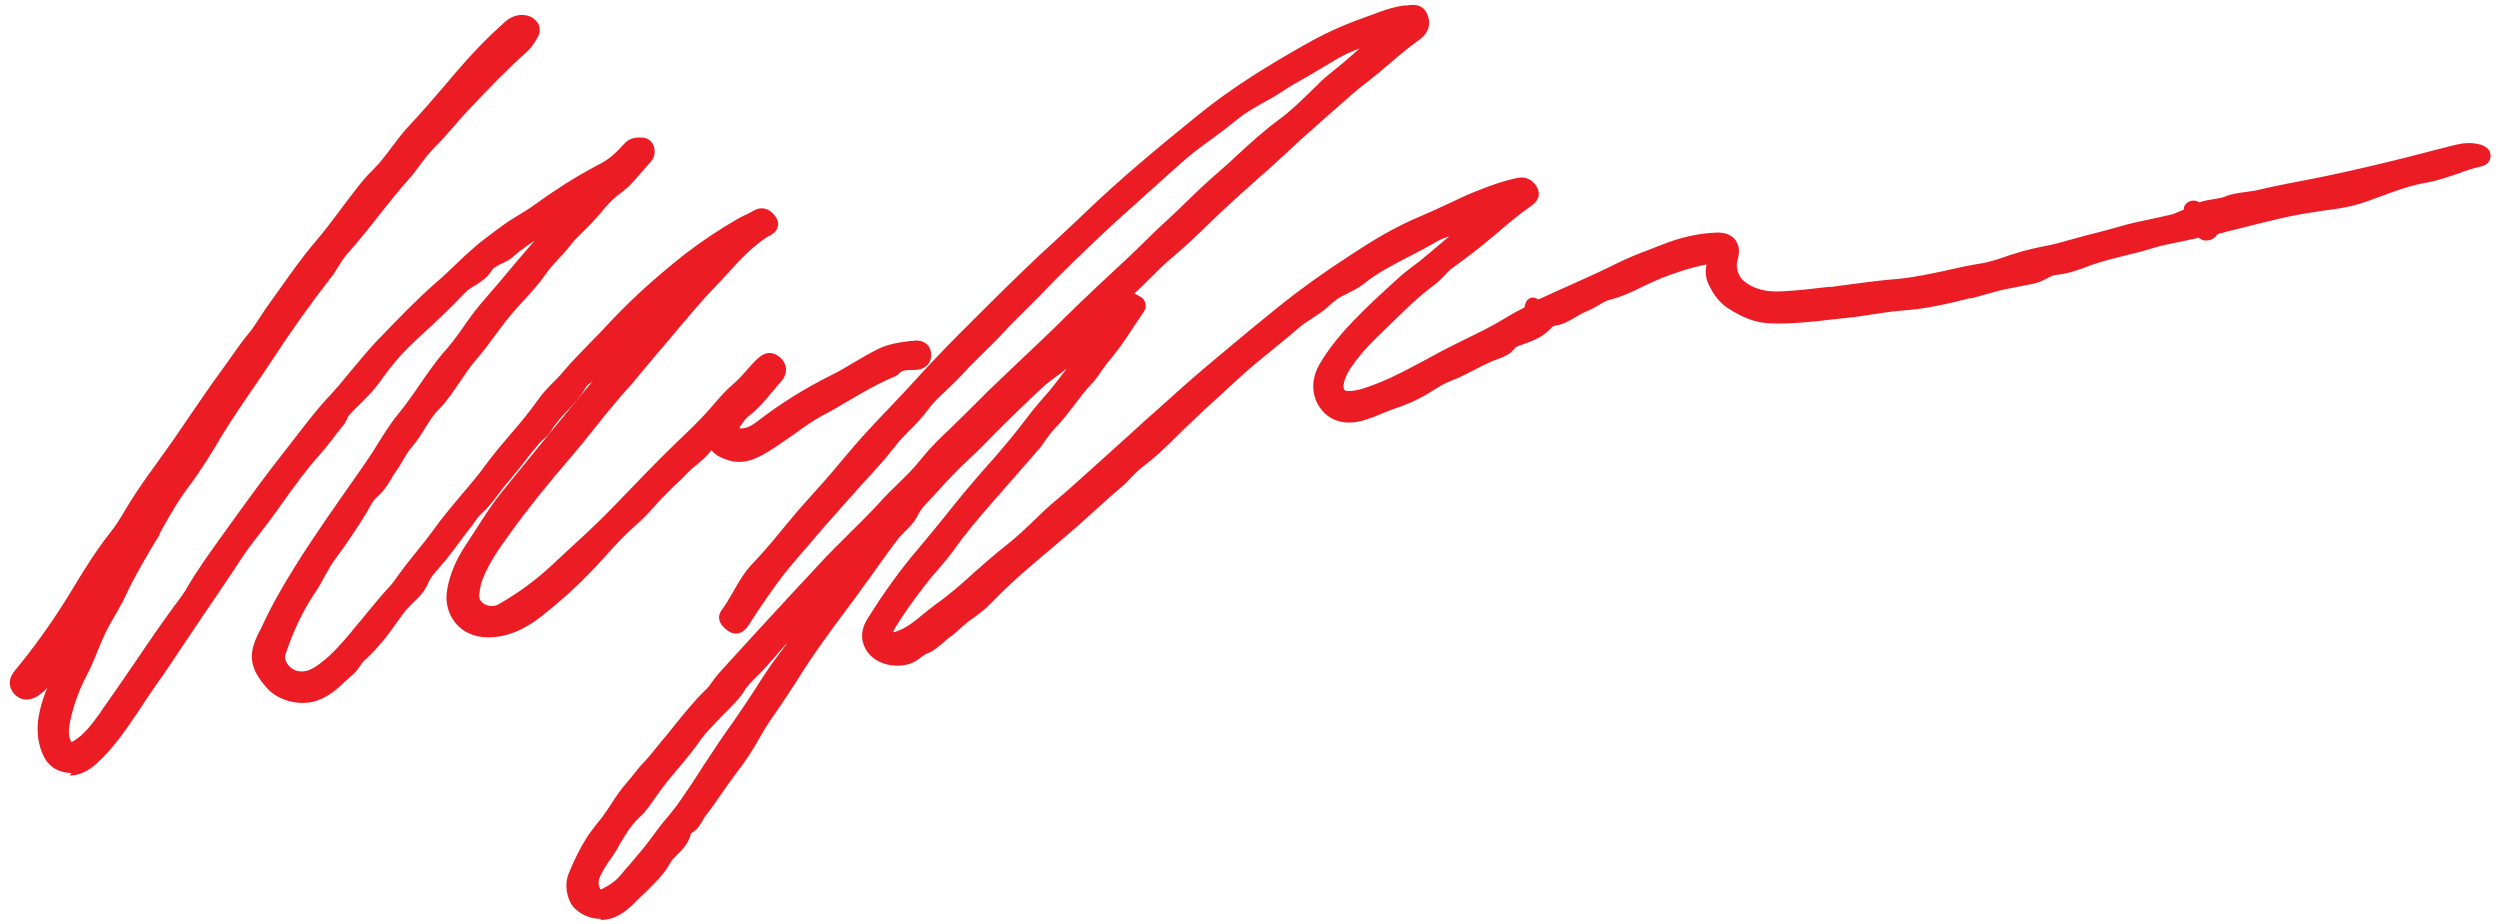 <?xml version="1.0" encoding="UTF-8"?>
<svg xmlns="http://www.w3.org/2000/svg" width="230" height="85" viewBox="0 0 230 85" fill="none">
  <path d="M101.08 29.069C101.781 28.802 102.448 28.401 102.982 27.901C103.516 27.367 104.016 27.667 104.517 27.967C104.784 28.134 104.584 28.334 104.517 28.468C103.549 29.903 102.648 31.405 101.547 32.739C100.913 33.474 100.48 34.341 99.812 35.042C98.645 36.277 97.777 37.779 96.576 39.013C95.942 39.647 95.508 40.482 94.908 41.182C93.607 42.684 92.272 44.186 90.971 45.688C89.636 47.223 88.302 48.758 87.1 50.426C86.333 51.461 85.399 52.395 84.632 53.43C83.63 54.764 82.596 56.133 81.729 57.568C81.495 57.935 81.362 58.402 81.662 58.769C81.996 59.169 82.43 59.003 82.897 58.836C84.264 58.269 85.299 57.201 86.467 56.366C88.769 54.731 90.771 52.662 93.006 50.927C94.107 50.093 95.108 49.091 96.076 48.124C97.076 47.123 98.211 46.221 99.279 45.254C101.18 43.552 103.049 41.816 104.951 40.114C107.219 38.079 109.488 36.01 111.824 34.041C113.926 32.272 115.994 30.537 118.13 28.802C120.198 27.133 122.334 25.631 124.536 24.196C126.571 22.862 128.673 21.56 130.975 20.626C132.61 19.958 134.178 19.091 135.813 18.39C137.081 17.856 138.348 17.389 139.716 17.122C140.184 17.022 140.517 17.322 140.684 17.656C140.851 17.989 140.617 18.256 140.317 18.457C138.849 19.491 137.514 20.659 136.146 21.827C135.145 22.661 134.044 23.429 132.977 24.23C132.41 24.664 131.942 25.298 131.342 25.732C129.373 27.2 127.705 28.968 125.97 30.637C125.003 31.572 124.102 32.606 123.368 33.741C123.034 34.241 122.801 34.809 122.7 35.409C122.567 36.177 123.068 36.811 123.868 36.811C124.903 36.811 125.87 36.41 126.804 36.043C128.94 35.176 130.942 34.008 132.977 32.94C134.945 31.905 136.981 31.071 138.882 29.87C139.249 29.636 139.65 29.436 140.05 29.235C140.717 28.902 140.717 28.902 140.918 28.201C141.218 28.468 141.485 28.435 141.852 28.268C144.287 27.133 146.756 26.065 149.159 24.897C150.427 24.263 151.728 23.829 152.996 23.295C154.564 22.661 156.199 22.261 157.9 22.227C158.968 22.194 159.402 22.862 159.035 23.863C158.768 24.63 159.068 25.798 159.735 26.366C160.936 27.433 162.404 27.667 163.906 27.567C165.407 27.467 166.875 27.3 168.377 27.133C170.412 26.899 172.414 26.566 174.449 26.399C177.051 26.199 179.52 25.364 182.056 24.997C183.157 24.831 184.258 24.43 185.326 24.063C186.36 23.696 187.428 23.462 188.495 23.262C189.296 23.095 190.064 22.862 190.831 22.628C192.199 22.227 193.567 21.961 194.935 21.56C196.47 21.093 198.071 20.826 199.639 20.459C200.206 20.325 200.74 19.992 201.341 19.892C201.508 19.892 201.574 19.725 201.574 19.558C201.574 19.458 201.307 19.291 201.574 19.224C201.775 19.157 201.808 19.358 201.841 19.491C201.841 19.558 201.908 19.658 201.975 19.591C202.775 18.991 203.81 19.191 204.677 18.824C205.678 18.39 206.779 18.457 207.814 18.19C208.814 17.923 209.849 17.722 210.883 17.522C215.721 16.621 220.492 15.453 225.23 14.185C226.097 13.951 226.931 13.751 227.799 14.018C227.999 14.085 228.199 14.118 228.233 14.385C228.233 14.619 227.999 14.619 227.832 14.652C226.164 15.019 224.629 15.82 222.961 16.087C220.759 16.454 218.724 17.422 216.622 18.056C215.354 18.423 214.053 18.59 212.718 18.757C210.449 19.057 208.214 19.625 206.012 20.225C205.311 20.425 204.61 20.559 203.91 20.793C203.643 20.859 203.309 20.926 203.143 21.193C203.009 21.427 202.609 21.46 202.542 21.326C202.308 20.759 201.941 21.16 201.674 21.193C200.273 21.493 198.838 21.694 197.47 22.127C195.736 22.695 193.901 22.962 192.199 23.562C191.098 23.93 190.03 24.397 188.829 24.53C188.095 24.597 187.495 25.198 186.76 25.331C185.86 25.498 184.925 25.698 184.025 25.865C183.024 26.065 182.023 26.432 181.022 26.666C178.953 27.133 176.851 27.634 174.716 27.8C173.048 27.934 171.379 28.268 169.711 28.468C167.309 28.735 164.94 29.102 162.504 28.968C161.337 28.902 160.302 28.435 159.301 27.834C158.434 27.3 157.933 26.633 157.533 25.765C157.3 25.264 157.333 24.831 157.433 24.33C157.6 23.596 157.433 23.462 156.732 23.596C155.198 23.863 153.763 24.363 152.295 24.931C150.727 25.531 149.325 26.466 147.657 26.866C146.957 27.033 146.223 27.634 145.455 27.934C144.488 28.301 143.72 29.102 142.653 29.235C142.252 29.302 141.985 29.603 141.718 29.836C140.884 30.604 139.883 30.837 138.882 31.204C138.582 31.338 138.482 31.638 138.248 31.805C137.748 32.206 137.114 32.306 136.547 32.573C135.346 33.107 134.245 33.841 132.977 34.275C132.243 34.541 131.475 35.042 130.741 35.509C129.707 36.143 128.606 36.577 127.472 36.944C126.604 37.245 125.77 37.678 124.836 37.945C123.568 38.279 122.434 38.012 121.766 37.044C121.066 36.077 121.099 34.842 121.766 33.774C122.567 32.406 123.568 31.171 124.669 30.036C126.037 28.601 127.472 27.3 128.94 25.998C129.674 25.331 130.508 24.797 131.275 24.163C132.643 23.028 133.978 21.894 135.312 20.759C135.913 20.259 136.48 19.691 136.981 19.057C136.18 19.758 135.112 19.992 134.178 20.492C133.344 20.959 132.343 21.126 131.475 21.66C129.24 22.962 126.771 23.93 124.769 25.598C124.235 26.032 123.535 26.265 122.901 26.599C122.4 26.866 121.933 27.233 121.533 27.634C120.765 28.368 119.764 28.802 118.964 29.503C117.095 31.104 115.093 32.573 113.292 34.241C111.79 35.609 110.289 36.978 108.788 38.379C107.386 39.681 106.118 41.116 104.517 42.25C103.749 42.784 103.149 43.652 102.448 44.219C101.08 45.354 99.812 46.589 98.445 47.757C95.842 50.026 93.106 52.128 90.671 54.598C90.103 55.198 89.436 55.766 88.735 56.233C88.068 56.7 87.501 57.367 86.834 57.835C86.166 58.302 85.666 59.003 84.832 59.303C84.265 59.537 83.864 60.071 83.23 60.237C82.096 60.538 80.795 60.271 80.161 59.336C79.627 58.535 79.827 57.734 80.261 57.1C81.662 54.865 83.163 52.762 84.865 50.76C86.333 49.025 87.734 47.223 89.203 45.454C90.57 43.852 92.005 42.284 93.373 40.682C94.407 39.447 95.308 38.146 96.376 36.944C97.877 35.242 99.078 33.34 100.613 31.638C100.713 31.505 100.78 31.338 100.88 31.171C99.178 31.872 97.744 33.073 96.309 34.141C95.208 34.942 94.24 36.01 93.24 36.944C91.638 38.446 90.17 40.081 88.569 41.583C87.501 42.584 86.5 43.652 85.532 44.753C84.898 45.454 84.164 46.088 83.731 46.989C83.33 47.79 82.53 48.324 81.962 49.058C80.361 51.227 78.826 53.463 77.191 55.599C75.59 57.735 74.022 59.87 72.654 62.14C71.553 63.908 70.218 65.543 69.217 67.379C68.583 68.547 67.782 69.715 66.948 70.816C66.047 71.984 65.28 73.319 64.312 74.487C63.912 74.987 63.745 75.688 63.078 75.955C62.978 75.989 62.844 76.122 62.844 76.222C62.644 77.49 61.443 78.024 60.876 79.059C60.175 80.327 58.974 81.195 57.973 82.262C57.473 82.796 56.972 83.264 56.305 83.564C55.371 83.998 54.236 83.864 53.402 83.097C52.835 82.596 52.635 81.361 52.968 80.594C53.436 79.493 53.969 78.391 54.603 77.39C55.037 76.689 55.638 76.089 56.138 75.388C56.839 74.42 57.439 73.319 58.273 72.451C58.841 71.851 59.308 71.15 59.875 70.549C60.542 69.815 61.176 68.981 61.81 68.213C63.011 66.745 64.179 65.21 65.547 63.875C65.947 63.474 66.214 62.941 66.615 62.54C68.883 60.004 71.186 57.501 73.521 55.032C74.756 53.73 75.923 52.395 77.191 51.094C78.659 49.625 80.161 48.19 81.562 46.622C82.763 45.32 84.164 44.186 85.265 42.784C86.033 41.85 86.934 40.949 87.835 40.114C89.036 38.947 90.203 37.745 91.404 36.577C93.74 34.341 96.109 32.139 98.411 29.87C100.313 28.001 102.248 26.199 104.217 24.363C105.518 23.162 106.752 21.894 108.053 20.692C109.522 19.324 110.923 17.889 112.424 16.588C114.359 14.953 116.094 13.117 118.163 11.616C119.531 10.614 120.699 9.38 121.9 8.212C122.4 7.711 122.934 7.277 123.501 6.877C124.702 5.942 125.77 4.874 126.904 3.873C127.338 3.473 128.039 3.373 128.306 2.772C127.705 2.939 127.138 3.072 126.571 3.239C124.903 3.673 123.401 4.407 121.933 5.308C120.532 6.176 119.03 6.944 117.629 7.811C116.561 8.479 115.46 9.079 114.393 9.747C113.692 10.181 113.058 10.748 112.391 11.248C111.023 12.283 109.555 13.251 108.254 14.385C106.185 16.254 104.083 18.09 102.048 19.992C99.679 22.194 97.343 24.43 95.075 26.799C94.007 27.901 92.906 28.935 91.838 30.07C90.604 31.405 89.236 32.606 88.035 33.941C87 35.109 85.699 36.077 84.798 37.311C83.897 38.546 82.73 39.48 81.829 40.648C80.861 41.917 79.76 43.051 78.693 44.253C77.458 45.654 76.19 47.022 74.989 48.457C73.855 49.759 72.687 51.06 71.619 52.428C70.418 53.964 69.317 55.632 68.25 57.267C68.016 57.634 67.782 57.768 67.315 57.434C66.948 57.167 66.715 56.934 66.982 56.533C67.983 55.165 68.617 53.53 69.784 52.295C71.686 50.326 73.287 48.124 75.156 46.088C76.924 44.186 78.526 42.15 80.261 40.248C81.595 38.746 83.063 37.311 84.431 35.81C85.866 34.208 87.367 32.639 88.902 31.104C90.771 29.235 92.639 27.367 94.541 25.531C96.476 23.629 98.511 21.827 100.446 19.958C103.683 16.855 107.153 14.018 110.623 11.182C113.659 8.712 116.962 6.677 120.332 4.774C122 3.84 123.768 3.006 125.603 2.338C126.804 1.904 127.972 1.371 129.273 1.204C129.774 1.137 130.341 0.937 130.608 1.504C130.908 2.138 130.675 2.672 130.074 3.106C128.439 4.274 127.004 5.675 125.403 6.877C124.269 7.744 123.201 8.712 122.133 9.647C120.799 10.848 119.431 12.016 118.13 13.251C116.061 15.253 113.792 17.055 111.724 19.057C110.322 20.425 108.921 21.827 107.42 23.062C106.085 24.163 104.951 25.498 103.649 26.633C102.782 27.4 101.981 28.301 101.047 29.035L101.08 29.069ZM78.593 51.361C78.326 51.728 78.092 52.228 77.725 52.462C76.391 53.363 75.656 54.764 74.522 55.866C72.887 57.434 71.453 59.236 69.951 60.905C69.25 61.706 68.383 62.373 67.816 63.274C67.315 64.075 66.581 64.642 65.981 65.31C65.313 66.077 64.513 66.778 63.946 67.579C62.644 69.448 61.043 71.083 59.708 72.952C59.274 73.552 58.841 74.22 58.273 74.754C57.339 75.621 56.739 76.723 56.138 77.757C55.571 78.725 54.837 79.593 54.437 80.661C54.203 81.261 54.37 81.795 54.57 82.229C54.703 82.496 55.304 82.73 55.705 82.496C56.438 82.129 57.106 81.662 57.64 81.028C58.641 79.826 59.708 78.658 60.609 77.39C61.443 76.222 62.444 75.154 63.245 73.986C64.913 71.584 66.415 69.114 68.116 66.745C69.551 64.776 70.719 62.64 72.187 60.671C72.787 59.904 73.388 59.069 73.855 58.235C74.422 57.201 75.223 56.366 75.857 55.365C76.724 54.03 77.825 52.829 78.593 51.394V51.361Z" fill="#EC1C24"></path>
  <path d="M55.237 84.532C54.403 84.532 53.602 84.231 52.935 83.631C52.167 82.93 51.867 81.395 52.334 80.327C52.868 79.025 53.402 77.957 54.003 77.023C54.303 76.556 54.636 76.156 54.937 75.755C55.137 75.488 55.37 75.254 55.537 74.987C55.771 74.654 56.005 74.32 56.238 73.953C56.672 73.285 57.139 72.585 57.706 71.951C57.973 71.65 58.206 71.35 58.474 71.016C58.74 70.683 59.007 70.349 59.308 70.049C59.741 69.581 60.142 69.081 60.575 68.547C60.776 68.28 61.009 68.013 61.243 67.746C61.51 67.412 61.777 67.079 62.044 66.745C62.978 65.61 63.912 64.409 65.013 63.374C65.18 63.207 65.347 62.974 65.513 62.74C65.68 62.507 65.847 62.273 66.047 62.039L66.314 61.739C68.483 59.37 70.718 56.9 72.954 54.498C73.421 53.997 73.888 53.496 74.355 52.996C75.089 52.195 75.856 51.361 76.657 50.56C77.058 50.159 77.491 49.725 77.892 49.325C78.926 48.291 80.027 47.223 81.028 46.121C81.528 45.554 82.062 45.053 82.596 44.52C83.364 43.785 84.064 43.085 84.698 42.284C85.466 41.316 86.366 40.415 87.334 39.514C87.968 38.913 88.568 38.279 89.202 37.678C89.769 37.111 90.337 36.544 90.904 35.977C91.838 35.075 92.806 34.174 93.74 33.273C95.108 31.972 96.543 30.637 97.91 29.269C99.879 27.333 101.914 25.431 103.716 23.763C104.35 23.162 104.984 22.561 105.584 21.961C106.218 21.326 106.886 20.692 107.553 20.092C108.087 19.591 108.62 19.091 109.121 18.59C110.022 17.722 110.956 16.821 111.924 15.987C112.624 15.386 113.291 14.786 113.959 14.152C115.127 13.084 116.361 11.949 117.696 10.981C118.83 10.147 119.898 9.079 120.932 8.078L121.366 7.644C121.9 7.11 122.533 6.643 123.001 6.243C123.735 5.675 124.435 5.008 125.136 4.407H125.203C124.268 4.741 123.301 5.208 122.3 5.842C121.633 6.243 120.965 6.643 120.331 7.01C119.564 7.444 118.763 7.878 118.029 8.378C117.429 8.779 116.795 9.146 116.161 9.48C115.694 9.747 115.227 10.014 114.759 10.314C114.326 10.581 113.925 10.915 113.492 11.248C113.258 11.415 113.058 11.616 112.824 11.782C112.391 12.116 111.924 12.45 111.49 12.784C110.556 13.451 109.621 14.152 108.754 14.919L107.853 15.72C106.118 17.289 104.316 18.89 102.548 20.492C99.779 23.062 97.577 25.198 95.608 27.267C95.141 27.734 94.674 28.201 94.207 28.668C93.606 29.269 92.972 29.869 92.405 30.504C91.838 31.138 91.204 31.738 90.604 32.339C89.936 33.006 89.236 33.674 88.602 34.375C88.135 34.875 87.668 35.342 87.167 35.81C86.5 36.444 85.866 37.011 85.365 37.712C84.865 38.379 84.298 38.98 83.731 39.547C83.23 40.048 82.763 40.515 82.362 41.049C81.562 42.083 80.694 43.051 79.86 43.952L79.193 44.686C77.958 46.055 76.724 47.456 75.489 48.858C75.189 49.225 74.856 49.592 74.555 49.959C73.754 50.893 72.92 51.828 72.153 52.796C71.019 54.264 69.951 55.832 68.95 57.401L68.817 57.601C68.817 57.601 68.45 58.168 67.916 58.269C67.582 58.335 67.215 58.235 66.881 57.968C65.914 57.234 66.081 56.533 66.414 56.099C66.815 55.565 67.115 54.998 67.482 54.397C67.982 53.496 68.516 52.595 69.284 51.794C70.285 50.76 71.219 49.625 72.12 48.524C72.92 47.556 73.754 46.555 74.655 45.587C75.623 44.52 76.591 43.418 77.491 42.317C78.225 41.449 78.959 40.582 79.727 39.747C80.427 38.98 81.161 38.212 81.862 37.478C82.529 36.777 83.23 36.043 83.897 35.309C85.198 33.874 86.666 32.306 88.401 30.57C90.203 28.768 92.072 26.899 94.04 24.997C95.074 23.996 96.142 22.995 97.21 22.027C98.144 21.16 99.078 20.292 99.979 19.424C103.182 16.354 106.485 13.618 110.189 10.614C113.458 7.945 116.995 5.842 119.998 4.14C121.733 3.139 123.568 2.305 125.369 1.671C125.603 1.571 125.837 1.504 126.104 1.404C127.071 1.037 128.105 0.636 129.206 0.503C129.273 0.503 129.34 0.503 129.407 0.503C129.874 0.436 130.808 0.269 131.275 1.237C131.709 2.171 131.442 3.072 130.508 3.706C129.64 4.341 128.773 5.041 127.972 5.742C127.305 6.309 126.604 6.91 125.87 7.477C124.802 8.278 123.768 9.213 122.8 10.08L122.667 10.181C122.233 10.548 121.833 10.948 121.399 11.315C120.498 12.116 119.564 12.917 118.697 13.751C117.662 14.719 116.595 15.687 115.56 16.588C114.459 17.556 113.358 18.557 112.291 19.558L111.557 20.259C110.389 21.393 109.221 22.528 107.953 23.596C107.219 24.196 106.552 24.864 105.885 25.531C105.384 26.032 104.884 26.532 104.35 27C104.583 27.1 104.784 27.2 104.917 27.3C105.184 27.433 105.317 27.667 105.384 27.934C105.484 28.334 105.251 28.668 105.151 28.802C104.85 29.235 104.583 29.636 104.316 30.036C103.649 31.071 102.915 32.172 102.081 33.14C101.814 33.44 101.614 33.774 101.347 34.108C101.047 34.575 100.713 35.042 100.313 35.443C99.812 35.977 99.345 36.577 98.878 37.211C98.311 37.945 97.744 38.713 97.043 39.414C96.743 39.714 96.476 40.114 96.175 40.515C95.942 40.849 95.708 41.216 95.408 41.516C94.641 42.384 93.873 43.285 93.106 44.152L91.471 46.021C90.103 47.59 88.802 49.091 87.668 50.727C87.234 51.294 86.767 51.861 86.333 52.362C85.933 52.829 85.532 53.263 85.198 53.73L85.032 53.93C84.097 55.165 83.13 56.466 82.329 57.801C82.196 58.035 82.196 58.135 82.196 58.168C82.196 58.168 82.329 58.168 82.629 58.035C83.464 57.701 84.198 57.134 84.932 56.5C85.299 56.2 85.666 55.932 86.033 55.632C87.334 54.731 88.535 53.663 89.703 52.595C90.604 51.794 91.571 50.96 92.539 50.193C93.606 49.358 94.607 48.391 95.575 47.456C96.242 46.789 96.976 46.155 97.677 45.587C98.077 45.254 98.444 44.92 98.811 44.586C99.679 43.819 100.546 43.018 101.414 42.25C102.448 41.316 103.482 40.382 104.517 39.447C105.05 38.947 105.618 38.446 106.151 37.979C107.853 36.444 109.588 34.875 111.39 33.373C113.925 31.238 115.861 29.636 117.729 28.134C119.597 26.633 121.733 25.098 124.202 23.496C126.17 22.194 128.339 20.859 130.775 19.858C131.575 19.524 132.409 19.124 133.21 18.757C134.011 18.39 134.812 17.989 135.646 17.656C136.813 17.189 138.181 16.654 139.683 16.354C140.383 16.221 141.051 16.554 141.418 17.255C141.585 17.556 141.818 18.29 140.851 18.957C139.75 19.725 138.715 20.592 137.714 21.46C137.381 21.727 137.08 21.994 136.747 22.261C135.813 23.062 134.812 23.763 133.844 24.497L133.577 24.697C133.344 24.864 133.11 25.098 132.877 25.364C132.61 25.665 132.309 25.932 131.976 26.199C130.474 27.3 129.14 28.635 127.805 29.936C127.438 30.303 127.038 30.671 126.671 31.038C125.67 32.005 124.836 32.973 124.168 34.008C123.901 34.408 123.701 34.875 123.601 35.409C123.601 35.576 123.601 35.743 123.668 35.843C123.768 35.977 123.935 35.977 124.035 35.977C124.936 35.977 125.837 35.609 126.704 35.276C128.239 34.675 129.707 33.874 131.141 33.107C131.709 32.806 132.243 32.506 132.81 32.206C133.444 31.872 134.111 31.572 134.745 31.238C136.046 30.604 137.414 29.936 138.649 29.169C138.949 28.968 139.282 28.802 139.583 28.635L139.85 28.501C140.05 28.401 140.217 28.301 140.25 28.268C140.25 28.268 140.317 28.034 140.35 27.901C140.417 27.667 140.584 27.5 140.817 27.4C141.051 27.333 141.284 27.4 141.485 27.534C141.485 27.534 141.518 27.534 141.651 27.5C142.586 27.066 143.52 26.633 144.454 26.232C145.955 25.565 147.49 24.864 148.958 24.13C149.859 23.696 150.76 23.329 151.661 22.995C152.061 22.828 152.461 22.695 152.862 22.528C154.597 21.827 156.265 21.46 158 21.393C158.734 21.393 159.335 21.627 159.668 22.094C160.035 22.595 160.069 23.262 159.835 23.996C159.668 24.497 159.902 25.364 160.336 25.765C161.236 26.566 162.404 26.899 164.006 26.799C165.374 26.733 166.808 26.566 168.176 26.399H168.443C169.177 26.299 169.945 26.199 170.679 26.099C171.946 25.932 173.248 25.765 174.549 25.665C176.05 25.531 177.552 25.198 178.986 24.897C179.987 24.664 181.055 24.43 182.089 24.263C183.023 24.13 183.991 23.796 184.925 23.462L185.259 23.362C186.36 22.995 187.494 22.762 188.529 22.561C189.163 22.428 189.763 22.261 190.43 22.061L190.831 21.961C191.498 21.76 192.165 21.593 192.833 21.427C193.533 21.26 194.234 21.059 194.935 20.859C196.069 20.526 197.203 20.292 198.338 20.058C198.805 19.958 199.239 19.858 199.672 19.758C199.873 19.725 200.106 19.625 200.34 19.524C200.507 19.458 200.707 19.358 200.907 19.291C200.907 19.191 200.907 19.124 200.94 19.024C200.974 18.89 201.14 18.623 201.541 18.49C201.774 18.423 202.041 18.457 202.241 18.557C202.275 18.557 202.308 18.59 202.341 18.623C202.775 18.457 203.242 18.39 203.643 18.323C204.01 18.256 204.343 18.223 204.61 18.123C205.278 17.823 205.978 17.756 206.646 17.656C207.079 17.589 207.48 17.556 207.847 17.455C208.914 17.189 209.982 16.988 210.983 16.788C215.154 16.02 219.558 14.986 225.263 13.484C226.164 13.251 227.165 12.984 228.232 13.317C228.833 13.518 229.133 13.851 229.133 14.319C229.133 14.552 229.067 15.153 228.232 15.32C227.498 15.486 226.798 15.72 226.097 15.987C225.196 16.287 224.262 16.621 223.295 16.788C221.927 17.022 220.659 17.455 219.324 17.956C218.59 18.223 217.823 18.523 217.055 18.757C215.854 19.124 214.653 19.258 213.452 19.424L213.052 19.491C210.816 19.791 208.647 20.359 206.412 20.926C206.145 20.993 205.878 21.059 205.611 21.126C205.178 21.226 204.744 21.326 204.343 21.46H204.21C204.21 21.46 204.01 21.56 203.976 21.593C203.71 21.994 203.242 22.161 202.875 22.127C202.642 22.127 202.442 21.994 202.275 21.86C202.208 21.86 202.141 21.894 202.075 21.927C201.708 21.994 201.341 22.061 200.974 22.161C199.973 22.361 198.905 22.561 197.937 22.862C197.103 23.129 196.269 23.329 195.435 23.529C194.468 23.763 193.567 23.996 192.666 24.297C192.466 24.363 192.232 24.43 192.032 24.53C191.131 24.864 190.163 25.198 189.129 25.298C188.896 25.298 188.595 25.465 188.295 25.631C187.961 25.798 187.561 25.998 187.094 26.099C186.193 26.265 185.259 26.466 184.391 26.633C183.891 26.733 183.39 26.899 182.857 27.033C182.389 27.166 181.922 27.3 181.422 27.433H181.255C179.253 27.934 177.151 28.435 175.016 28.568C174.082 28.635 173.114 28.802 172.18 28.935C171.479 29.035 170.745 29.169 170.011 29.235C169.578 29.269 169.177 29.336 168.743 29.369C166.775 29.603 164.74 29.836 162.704 29.736C161.27 29.669 160.069 29.035 159.201 28.501C158.3 27.967 157.666 27.2 157.166 26.099C156.866 25.431 156.899 24.864 156.999 24.33C155.464 24.63 154.03 25.131 152.828 25.598C152.261 25.832 151.694 26.099 151.127 26.366C150.193 26.833 149.225 27.3 148.124 27.567C147.824 27.634 147.457 27.834 147.09 28.067C146.756 28.268 146.389 28.468 145.989 28.635C145.655 28.768 145.355 28.935 145.021 29.135C144.454 29.469 143.82 29.869 143.019 29.97C142.886 29.97 142.719 30.17 142.586 30.303L142.486 30.404C141.752 31.104 140.884 31.405 140.05 31.705C139.85 31.772 139.65 31.838 139.449 31.939C139.449 31.939 139.383 32.005 139.349 32.072C139.249 32.172 139.149 32.306 138.982 32.439C138.548 32.773 138.048 32.94 137.614 33.107C137.447 33.173 137.281 33.207 137.114 33.307C136.647 33.507 136.18 33.741 135.679 34.008C134.978 34.375 134.278 34.742 133.477 35.042C132.943 35.242 132.309 35.609 131.709 36.01L131.375 36.21C130.274 36.877 129.106 37.345 127.972 37.712C127.638 37.845 127.305 37.979 126.971 38.112C126.437 38.346 125.903 38.546 125.303 38.713C123.701 39.147 122.3 38.713 121.466 37.545C120.632 36.377 120.598 34.875 121.399 33.507C122.133 32.239 123.101 31.004 124.402 29.636C125.803 28.168 127.305 26.799 128.706 25.531C129.14 25.131 129.607 24.797 130.074 24.43C130.408 24.196 130.741 23.93 131.041 23.663C131.809 23.028 132.576 22.394 133.344 21.727C132.876 21.894 132.443 22.061 132.042 22.294C131.275 22.762 130.474 23.162 129.707 23.562C128.172 24.363 126.704 25.098 125.403 26.165C124.969 26.499 124.502 26.733 124.035 26.966C123.835 27.066 123.634 27.166 123.434 27.267C123.034 27.467 122.667 27.767 122.2 28.201C121.733 28.635 121.199 28.968 120.698 29.302C120.298 29.569 119.898 29.803 119.564 30.103C118.797 30.771 117.963 31.438 117.195 32.072C116.094 32.973 114.96 33.874 113.925 34.842C113.358 35.376 112.791 35.876 112.224 36.41C111.29 37.245 110.355 38.112 109.455 38.98C109.054 39.347 108.687 39.714 108.287 40.114C107.319 41.082 106.285 42.083 105.117 42.951C104.75 43.218 104.416 43.585 104.049 43.952C103.749 44.286 103.416 44.62 103.082 44.887C102.281 45.554 101.514 46.255 100.78 46.922C100.213 47.423 99.679 47.923 99.112 48.424C98.344 49.091 97.543 49.759 96.776 50.426C94.941 51.961 93.073 53.53 91.404 55.265C90.77 55.932 90.07 56.5 89.336 57C89.035 57.201 88.769 57.468 88.435 57.734C88.101 58.035 87.801 58.335 87.401 58.602C87.2 58.736 87 58.936 86.8 59.103C86.366 59.47 85.899 59.904 85.265 60.137C85.098 60.204 84.932 60.337 84.731 60.471C84.431 60.705 84.064 60.971 83.597 61.105C82.062 61.505 80.494 61.005 79.76 59.904C79.326 59.27 78.993 58.202 79.827 56.9C81.328 54.498 82.863 52.362 84.498 50.46C85.299 49.525 86.066 48.557 86.833 47.623C87.501 46.789 88.168 45.955 88.835 45.154C89.536 44.319 90.237 43.518 90.937 42.718C91.638 41.95 92.305 41.149 92.972 40.348C93.406 39.814 93.84 39.28 94.24 38.746C94.774 38.045 95.341 37.311 95.975 36.611C96.709 35.81 97.377 34.909 98.01 34.074C98.044 34.008 98.111 33.941 98.144 33.907C98.01 34.008 97.844 34.108 97.71 34.241C97.41 34.475 97.11 34.675 96.809 34.909C96.109 35.409 95.441 36.077 94.741 36.744C94.441 37.044 94.107 37.378 93.806 37.645C93.039 38.379 92.272 39.147 91.504 39.914C90.737 40.715 89.936 41.516 89.102 42.284C88.201 43.118 87.267 44.086 86.099 45.387C85.933 45.554 85.766 45.754 85.599 45.921C85.132 46.422 84.665 46.889 84.398 47.49C84.097 48.057 83.697 48.491 83.263 48.891C82.996 49.158 82.763 49.392 82.563 49.659C81.795 50.66 81.061 51.694 80.327 52.729C79.493 53.864 78.659 55.065 77.792 56.2C76.49 57.935 74.789 60.237 73.287 62.673C72.82 63.408 72.32 64.142 71.853 64.843C71.185 65.81 70.451 66.845 69.884 67.879C69.284 68.981 68.483 70.182 67.549 71.383C67.148 71.917 66.748 72.485 66.381 73.019C65.914 73.686 65.447 74.387 64.913 75.054C64.813 75.188 64.713 75.321 64.646 75.488C64.412 75.888 64.145 76.356 63.578 76.656C63.378 77.557 62.811 78.124 62.31 78.625C62.01 78.925 61.743 79.192 61.576 79.526C61.043 80.494 60.242 81.228 59.508 81.962C59.208 82.262 58.874 82.563 58.574 82.863C58.106 83.364 57.506 83.931 56.672 84.331C56.238 84.532 55.771 84.632 55.27 84.632L55.237 84.532ZM53.636 80.894C53.435 81.428 53.636 82.296 53.903 82.596C53.969 82.663 54.036 82.73 54.136 82.763C54.036 82.663 53.969 82.563 53.903 82.429C53.736 82.062 53.536 81.495 53.636 80.894ZM55.17 81.795C55.17 81.795 55.337 81.829 55.371 81.795C56.171 81.395 56.705 80.994 57.105 80.494C57.372 80.16 57.673 79.826 57.94 79.526C58.64 78.692 59.408 77.824 60.042 76.923C60.475 76.322 60.909 75.755 61.376 75.221C61.843 74.654 62.277 74.12 62.677 73.519C63.378 72.518 64.079 71.45 64.713 70.449C65.614 69.081 66.548 67.646 67.549 66.278C68.183 65.377 68.783 64.442 69.384 63.541C70.084 62.44 70.818 61.272 71.653 60.204C71.919 59.837 72.22 59.47 72.453 59.103C72.286 59.303 72.086 59.503 71.919 59.703C71.452 60.237 70.985 60.805 70.485 61.339C70.251 61.606 69.984 61.873 69.717 62.139C69.217 62.64 68.75 63.074 68.45 63.608C68.082 64.209 67.582 64.676 67.148 65.143C66.948 65.343 66.748 65.543 66.548 65.744C66.314 65.977 66.081 66.244 65.847 66.478C65.38 66.978 64.913 67.446 64.546 67.946C63.879 68.914 63.111 69.848 62.377 70.716C61.676 71.55 60.942 72.418 60.342 73.319L60.209 73.486C59.808 74.087 59.374 74.721 58.807 75.221C58.04 75.922 57.539 76.79 57.005 77.691L56.805 78.058C56.605 78.391 56.405 78.725 56.171 79.025C55.771 79.626 55.371 80.193 55.137 80.827C55.037 81.128 55.037 81.361 55.204 81.762L55.17 81.795ZM55.638 77.157C55.471 77.357 55.337 77.557 55.204 77.791C55.037 78.058 54.87 78.325 54.737 78.592C54.803 78.492 54.87 78.358 54.97 78.258C55.17 77.957 55.371 77.657 55.571 77.357L55.671 77.157H55.638ZM62.01 76.623C61.81 76.856 61.643 77.09 61.476 77.323C61.71 77.09 61.877 76.856 62.01 76.623ZM59.074 72.618C59.074 72.618 58.874 72.818 58.774 72.952C58.44 73.319 58.14 73.753 57.84 74.187C58.273 73.786 58.674 73.252 59.041 72.718V72.651L59.074 72.618ZM68.316 67.579C67.682 68.48 67.048 69.415 66.448 70.316C67.182 69.348 67.816 68.447 68.316 67.579ZM67.115 63.007C67.115 63.007 66.915 63.274 66.815 63.408C66.915 63.274 67.048 63.141 67.115 63.007ZM80.995 57.434C80.995 57.434 80.961 57.501 80.928 57.534C80.461 58.269 80.628 58.702 80.828 59.036C81.295 59.737 82.296 59.837 83.13 59.637C83.33 59.57 83.53 59.437 83.764 59.27C83.864 59.203 83.964 59.103 84.064 59.036C83.797 59.203 83.497 59.336 83.163 59.47C82.763 59.637 81.829 60.004 81.128 59.203C80.728 58.736 80.661 58.102 80.995 57.434ZM87.367 56.566C87.2 56.7 87.034 56.834 86.867 56.934C86.5 57.167 86.166 57.468 85.832 57.734C85.365 58.102 84.898 58.502 84.364 58.836C84.465 58.802 84.531 58.736 84.631 58.702C85.032 58.569 85.365 58.235 85.732 57.935C85.966 57.734 86.2 57.534 86.466 57.334C86.767 57.134 87.034 56.867 87.334 56.6L87.367 56.566ZM67.649 56.8L67.749 56.633C68.716 55.132 69.717 53.596 70.818 52.161C70.652 52.362 70.451 52.562 70.251 52.762C69.617 53.43 69.15 54.231 68.65 55.098C68.316 55.666 67.982 56.233 67.615 56.767L67.649 56.8ZM89.836 54.531C89.536 54.798 89.236 55.032 88.935 55.298C89.236 55.065 89.536 54.798 89.836 54.531ZM86.6 49.926C86.233 50.393 85.832 50.827 85.465 51.294C85.198 51.594 84.932 51.928 84.665 52.262C84.865 52.028 85.065 51.794 85.265 51.561C85.732 51.06 86.133 50.56 86.533 50.026C86.533 49.992 86.567 49.959 86.6 49.926ZM78.626 50.627C78.626 50.627 78.859 50.66 78.993 50.727C79.293 50.927 79.393 51.327 79.226 51.661C79.226 51.661 79.226 51.728 79.193 51.728C79.927 50.693 80.661 49.659 81.428 48.658C81.695 48.324 81.962 48.023 82.262 47.723C82.629 47.356 82.963 47.056 83.13 46.689C83.53 45.921 84.064 45.354 84.598 44.786C84.765 44.62 84.898 44.453 85.065 44.286C86.266 42.951 87.2 41.95 88.168 41.082C88.969 40.348 89.736 39.547 90.504 38.78C91.271 38.012 92.038 37.211 92.839 36.477C93.139 36.177 93.44 35.876 93.773 35.576C94.474 34.875 95.208 34.174 96.009 33.607C96.309 33.407 96.576 33.173 96.876 32.973C98.044 32.105 99.278 31.171 100.746 30.57C101.013 30.47 101.347 30.537 101.547 30.737C101.747 30.971 101.781 31.271 101.647 31.538C101.647 31.572 101.614 31.605 101.581 31.672C102.148 30.904 102.682 30.103 103.215 29.302C103.416 28.968 103.649 28.668 103.849 28.334C103.682 28.268 103.649 28.334 103.582 28.401C103.015 28.935 102.315 29.369 101.447 29.736C101.113 29.869 100.746 29.736 100.58 29.436C100.479 29.269 100.446 29.069 100.513 28.868C100.012 29.369 99.479 29.869 98.978 30.37C97.61 31.738 96.175 33.073 94.808 34.375C93.873 35.276 92.906 36.177 91.972 37.078C91.404 37.612 90.837 38.179 90.303 38.746C89.669 39.38 89.069 40.014 88.435 40.615C87.534 41.483 86.667 42.317 85.933 43.218C85.232 44.086 84.465 44.853 83.697 45.587C83.197 46.088 82.663 46.589 82.196 47.123C81.161 48.257 80.094 49.325 79.026 50.359L78.759 50.627H78.626ZM81.095 40.415C81.095 40.415 80.894 40.648 80.794 40.749C80.06 41.583 79.293 42.45 78.592 43.318C78.592 43.318 78.592 43.352 78.559 43.385L78.826 43.085C79.593 42.217 80.394 41.349 81.128 40.448L81.095 40.415ZM106.318 39.881C106.018 40.148 105.751 40.415 105.451 40.648C105.284 40.815 105.117 40.949 104.95 41.116C105.417 40.715 105.885 40.315 106.318 39.881ZM94.774 40.148C94.574 40.415 94.374 40.648 94.174 40.915C94.24 40.849 94.307 40.782 94.34 40.715C94.507 40.548 94.641 40.348 94.774 40.148ZM97.343 36.978C97.343 36.978 97.076 37.311 96.943 37.445C96.642 37.779 96.376 38.112 96.109 38.446C96.576 37.979 96.976 37.478 97.377 36.944L97.343 36.978ZM100.379 33.107C99.912 33.674 99.478 34.241 99.045 34.809C99.112 34.708 99.212 34.642 99.278 34.541C99.612 34.208 99.879 33.774 100.179 33.373C100.246 33.273 100.313 33.173 100.379 33.107ZM137.981 31.238C137.648 31.438 137.314 31.605 136.98 31.772C137.314 31.638 137.648 31.538 137.914 31.338C137.914 31.338 137.981 31.271 138.015 31.238H137.981ZM141.384 29.102C141.218 29.402 140.984 29.569 140.484 29.836L140.15 30.003C139.916 30.137 139.683 30.237 139.483 30.37C140.15 30.137 140.817 29.869 141.318 29.402L141.384 29.336C141.384 29.336 141.551 29.169 141.651 29.102C141.551 29.102 141.485 29.102 141.384 29.102ZM143.52 28.268C143.52 28.268 143.186 28.401 143.053 28.501C143.219 28.435 143.386 28.368 143.52 28.268ZM157.466 22.928C157.633 22.962 157.833 23.062 157.967 23.195C158.367 23.629 158.234 24.23 158.167 24.53C158.067 24.997 158.067 25.231 158.2 25.531C158.601 26.366 159.034 26.899 159.702 27.3C160.803 27.967 161.67 28.301 162.571 28.334C164.506 28.435 166.475 28.201 168.376 27.967C168.81 27.901 169.244 27.867 169.644 27.834C170.345 27.767 171.046 27.634 171.746 27.534C172.714 27.4 173.681 27.233 174.682 27.166C176.718 27 178.653 26.566 180.721 26.099H180.888C181.288 25.965 181.722 25.832 182.123 25.732C181.122 25.898 180.121 26.099 179.153 26.332C177.652 26.666 176.117 27.033 174.515 27.133C173.248 27.233 171.98 27.4 170.712 27.567C169.945 27.667 169.211 27.767 168.443 27.867H168.176C166.808 28.067 165.374 28.201 163.939 28.301C161.937 28.435 160.436 27.967 159.235 26.899C158.367 26.132 157.967 24.664 158.334 23.629C158.434 23.295 158.434 23.129 158.367 23.028C158.334 22.962 158.167 22.895 157.867 22.895C157.7 22.895 157.533 22.895 157.366 22.895L157.466 22.928ZM188.028 24.096C187.227 24.263 186.427 24.463 185.626 24.73L185.292 24.831C185.025 24.931 184.725 25.031 184.458 25.098C185.192 24.931 185.926 24.797 186.66 24.664C186.927 24.63 187.194 24.463 187.461 24.33C187.628 24.263 187.795 24.163 187.995 24.096H188.028ZM112.691 17.255C111.79 18.023 110.923 18.857 110.088 19.691C109.555 20.192 109.021 20.726 108.487 21.226C108.187 21.493 107.886 21.794 107.586 22.061C108.587 21.193 109.588 20.225 110.522 19.324L111.256 18.623C111.723 18.19 112.19 17.722 112.691 17.289V17.255ZM202.308 20.325C202.308 20.325 202.542 20.325 202.642 20.392C202.742 20.425 202.809 20.459 202.909 20.526C203.176 20.292 203.509 20.192 203.709 20.159H203.81C204.243 19.992 204.71 19.892 205.144 19.758C205.411 19.691 205.678 19.625 205.912 19.558C208.18 18.957 210.382 18.39 212.718 18.09L213.118 18.023C214.286 17.856 215.387 17.722 216.488 17.389C217.222 17.155 217.956 16.888 218.69 16.621C218.857 16.554 218.99 16.521 219.157 16.454C216.221 17.155 213.619 17.722 211.083 18.19C210.116 18.357 209.081 18.557 208.047 18.824C207.58 18.957 207.113 18.991 206.646 19.057C206.045 19.124 205.478 19.191 204.977 19.424C204.544 19.591 204.11 19.658 203.676 19.725C203.176 19.791 202.742 19.858 202.408 20.125C202.275 20.225 202.141 20.259 202.008 20.292C202.008 20.292 201.974 20.325 201.941 20.359C202.041 20.359 202.141 20.325 202.241 20.325H202.308ZM137.481 18.523C137.481 18.523 137.514 18.523 137.548 18.557C137.814 18.79 137.848 19.224 137.648 19.491C137.481 19.691 137.314 19.892 137.147 20.092C138.048 19.324 138.982 18.557 139.983 17.856C139.983 17.856 139.983 17.856 140.016 17.856C140.016 17.856 139.95 17.823 139.916 17.856C139.082 18.023 138.248 18.29 137.514 18.557L137.481 18.523ZM116.962 13.451C116.261 14.052 115.56 14.686 114.893 15.286C114.826 15.353 114.76 15.42 114.693 15.486C115.427 14.819 116.194 14.152 116.962 13.451ZM127.538 4.274C127.538 4.274 127.371 4.374 127.305 4.441C127.004 4.708 126.704 4.975 126.404 5.242C126.604 5.075 126.804 4.908 127.004 4.708C127.171 4.574 127.338 4.407 127.538 4.274ZM128.506 2.105C128.506 2.105 128.739 2.205 128.806 2.305C128.973 2.505 129.006 2.805 128.906 3.072C128.906 3.106 128.873 3.139 128.839 3.173C129.106 2.972 129.373 2.772 129.673 2.572C130.141 2.238 130.074 2.038 129.974 1.838C129.974 1.838 129.74 1.838 129.607 1.871C129.54 1.871 129.44 1.871 129.373 1.904C129.073 1.938 128.773 2.005 128.506 2.071V2.105Z" fill="#EC1C24"></path>
  <path d="M10.729 51.561C10.328 52.295 9.928 52.962 9.461 53.596C8.727 54.598 8.126 55.732 7.526 56.834C6.859 58.102 6.125 59.37 5.357 60.571C4.69 61.572 4.223 62.74 3.155 63.441C2.621 63.775 2.187 63.775 1.82 63.374C1.52 63.007 1.587 62.607 1.954 62.173C3.656 60.104 5.19 57.968 6.625 55.699C7.926 53.596 9.127 51.461 10.695 49.525C11.63 48.324 12.364 46.956 13.198 45.688C14.332 44.019 15.5 42.417 16.634 40.782C18.136 38.646 19.57 36.444 21.105 34.341C21.906 33.273 22.64 32.139 23.474 31.104C24.075 30.37 24.542 29.503 25.109 28.735C26.577 26.666 27.978 24.564 29.646 22.628C30.914 21.16 32.015 19.558 33.217 18.023C33.75 17.355 34.251 16.688 34.851 16.121C36.119 14.852 37.02 13.284 38.255 11.983C41.057 9.013 43.459 5.675 46.529 2.939C47.029 2.505 47.53 1.938 48.331 2.071C48.831 2.138 49.165 2.572 48.931 3.006C48.698 3.406 48.464 3.807 48.097 4.14C46.229 5.776 44.527 7.544 42.859 9.346C41.691 10.581 40.657 11.882 39.456 13.084C38.555 13.985 37.854 15.12 37.02 16.121C35.085 18.323 33.417 20.692 31.448 22.862C30.814 23.562 30.414 24.43 29.847 25.198C27.878 27.734 26.043 30.37 24.275 33.04C22.807 35.276 21.205 37.411 19.804 39.714C18.836 41.316 17.869 42.884 16.768 44.386C15.733 45.788 14.866 47.323 14.032 48.824C12.964 50.693 11.83 52.562 10.896 54.531C10.428 55.532 9.795 56.433 9.294 57.434C8.527 58.903 8.06 60.471 7.292 61.906C6.592 63.274 6.058 64.676 5.757 66.177C5.591 66.912 5.524 67.679 5.858 68.38C6.158 69.081 6.492 69.147 7.125 68.747C8.327 68.046 9.094 66.912 9.895 65.81C11.997 62.874 13.965 59.837 16.067 56.9C16.701 56.033 17.402 55.198 17.936 54.297C18.836 52.729 19.904 51.261 20.972 49.792C22.974 47.022 24.942 44.286 27.044 41.616C28.345 39.981 29.58 38.279 31.015 36.744C31.748 35.943 32.416 35.075 33.15 34.241C33.95 33.34 34.718 32.372 35.552 31.505C37.22 29.769 38.889 28.001 40.724 26.432C42.258 25.131 43.626 23.629 45.228 22.428C46.129 21.727 47.063 21.026 48.064 20.425C49.298 19.691 50.466 18.824 51.634 18.023C52.968 17.122 54.37 16.321 55.804 15.553C56.672 15.086 57.373 14.419 58.006 13.684C58.34 13.284 58.74 13.317 59.107 13.284C59.608 13.284 59.808 13.951 59.441 14.352C58.574 15.253 57.906 16.321 56.839 17.088C55.738 17.889 54.904 19.091 53.936 20.092C53.335 20.726 52.601 21.326 52.101 22.027C51.367 22.995 50.466 23.796 49.765 24.797C48.798 26.165 47.563 27.333 46.496 28.668C45.428 30.003 44.46 31.438 43.359 32.739C42.158 34.174 41.324 35.876 40.023 37.211C38.989 38.279 38.455 39.681 37.454 40.749C36.92 41.349 36.553 42.217 36.053 42.884C35.485 43.652 35.118 44.553 34.351 45.187C33.884 45.587 33.584 46.221 33.25 46.755C32.382 48.224 31.415 49.625 30.381 50.994C29.613 51.995 29.113 53.196 28.412 54.231C27.211 56.033 26.343 58.002 25.676 60.037C25.376 60.972 26.277 62.206 27.378 62.407C28.445 62.607 29.246 62.14 29.98 61.572C31.215 60.638 32.216 59.437 33.25 58.269C34.284 57.067 35.252 55.799 36.353 54.631C36.953 53.997 37.42 53.263 37.954 52.562C38.822 51.461 39.723 50.426 40.523 49.292C42.025 47.189 43.86 45.32 45.395 43.251C46.929 41.182 48.731 39.347 50.232 37.278C50.9 36.344 51.834 35.609 52.535 34.708C53.602 33.373 54.87 32.272 56.005 31.038C58.34 28.435 60.876 26.132 63.645 23.996C65.146 22.828 66.715 21.794 68.383 20.859C68.85 20.592 69.35 20.392 69.817 20.125C70.285 19.858 70.652 20.058 70.918 20.459C71.252 20.926 70.785 21.093 70.518 21.26C68.483 22.461 67.048 24.297 65.447 25.965C63.912 27.567 62.511 29.269 61.043 30.937C59.908 32.272 58.774 33.607 57.673 34.942C57.272 35.409 56.839 35.876 56.438 36.31C54.97 37.979 53.636 39.814 52.201 41.483C50.199 43.819 48.264 46.188 46.462 48.658C45.428 50.059 44.427 51.528 43.76 53.196C43.559 53.663 43.526 54.164 43.459 54.664C43.293 56.2 45.128 56.967 46.295 56.3C48.097 55.265 49.732 54.097 51.267 52.662C52.935 51.127 54.603 49.592 56.238 47.99C57.973 46.255 59.641 44.419 61.41 42.684C62.277 41.816 63.145 40.982 64.045 40.148C64.98 39.28 65.847 38.346 66.648 37.378C67.082 36.844 67.549 36.377 68.082 35.943C68.95 35.242 69.55 34.341 70.351 33.574C70.685 33.24 71.019 33.073 71.452 33.44C71.886 33.841 71.853 34.275 71.519 34.642C70.585 35.709 69.784 36.877 68.616 37.745C68.183 38.079 67.916 38.513 67.615 38.947C67.415 39.247 67.449 39.547 67.682 39.914C67.882 40.281 68.149 40.148 68.383 40.148C69.083 40.148 69.684 39.814 70.218 39.38C72.32 37.745 74.589 36.344 76.991 35.176C78.425 34.475 79.793 33.54 81.228 32.806C82.162 32.339 83.197 32.206 84.198 32.072C84.565 32.005 85.165 32.072 85.132 32.673C85.132 33.24 84.698 33.34 84.164 33.34C83.53 33.34 82.83 33.34 82.329 33.907C82.263 34.008 82.129 34.041 81.996 34.074C79.76 35.009 77.758 36.377 75.623 37.512C73.855 38.479 72.32 39.814 70.585 40.849C69.584 41.449 68.583 42.05 67.282 41.616C66.781 41.449 66.314 41.282 66.047 40.749C65.847 40.348 65.447 40.215 65.246 40.615C64.746 41.616 63.745 42.117 63.011 42.884C62.444 43.518 61.777 44.086 61.176 44.686C60.108 45.721 59.208 46.855 58.106 47.823C56.672 49.091 55.471 50.56 54.136 51.961C52.768 53.396 51.233 54.764 49.665 55.999C48.364 57.067 46.863 57.835 45.094 57.835C43.026 57.835 41.658 56.2 42.025 54.164C42.292 52.796 42.826 51.594 43.626 50.426C44.727 48.791 45.728 47.056 46.996 45.487C49.432 42.484 51.867 39.48 54.336 36.51C56.138 34.341 58.106 32.272 59.875 30.07C61.309 28.301 62.911 26.633 64.446 24.931C63.779 24.997 63.478 25.531 63.044 25.865C61.443 27.066 60.042 28.468 58.674 29.87C57.372 31.204 56.005 32.439 54.87 33.941C54.503 34.408 53.803 34.608 53.536 35.109C52.668 36.677 51.167 37.712 50.266 39.214C50.032 39.581 49.665 39.814 49.398 40.114C48.331 41.383 47.33 42.718 46.262 43.986C45.495 44.887 44.894 45.888 43.993 46.655C43.559 47.022 43.326 47.523 42.992 47.923C41.991 49.191 41.057 50.526 39.99 51.728C39.589 52.195 39.155 52.696 38.889 53.296C38.588 54.03 37.921 54.531 37.387 55.065C36.486 55.999 35.886 57.1 35.085 58.102C34.518 58.802 33.917 59.47 33.25 60.071C32.816 60.438 32.616 61.005 32.249 61.339C31.281 62.14 30.447 63.141 29.213 63.608C27.878 64.075 26.143 63.608 25.276 62.607C24.575 61.806 23.974 60.972 24.108 59.804C24.208 59.103 24.542 58.535 24.842 57.935C25.743 55.966 26.811 54.064 27.945 52.228C29.98 48.958 32.249 45.821 34.451 42.684C35.452 41.249 36.253 39.681 37.354 38.346C38.922 36.41 40.156 34.241 41.791 32.372C42.592 31.471 43.259 30.437 43.96 29.469C44.827 28.234 45.895 27.166 46.829 26.032C48.231 24.363 49.665 22.695 51.1 21.059C51.7 20.359 52.401 19.758 53.035 19.091C53.169 18.957 53.435 18.79 53.202 18.59C52.968 18.39 52.868 18.657 52.768 18.824C52.768 18.857 52.701 18.924 52.668 18.924C51.634 19.157 51.033 20.025 50.199 20.559C49.098 21.293 47.897 21.994 46.929 22.895C46.262 23.496 45.294 23.562 44.827 24.363C44.327 25.164 43.426 25.431 42.759 25.998C42.459 26.232 42.225 26.532 41.991 26.799C40.323 28.601 38.355 30.137 36.686 31.905C35.919 32.739 35.252 33.641 34.551 34.575C33.75 35.643 32.716 36.477 31.849 37.478C31.548 37.812 31.482 38.212 31.215 38.546C30.481 39.414 29.813 40.348 29.046 41.216C27.578 42.851 26.343 44.686 25.042 46.488C24.208 47.656 23.307 48.758 22.473 49.892C21.939 50.593 21.472 51.394 20.972 52.161C19.971 53.63 18.97 55.132 17.969 56.6C16.634 58.569 15.367 60.571 13.998 62.473C12.297 64.843 10.896 67.446 8.76 69.448C7.993 70.182 7.125 70.616 5.991 70.316C5.357 70.149 5.023 69.782 4.757 69.248C4.023 67.679 4.256 66.077 4.757 64.509C5.858 61.339 7.593 58.435 8.894 55.332C9.361 54.231 10.095 53.229 10.695 52.161C10.762 52.028 10.962 51.928 10.796 51.594L10.729 51.561Z" fill="#EC1C24"></path>
  <path d="M6.592 71.116C6.291 71.116 5.991 71.083 5.691 70.983C4.923 70.783 4.356 70.282 3.989 69.515C3.055 67.512 3.555 65.543 3.989 64.242C4.089 63.908 4.223 63.608 4.356 63.274C4.123 63.541 3.822 63.775 3.522 64.008C2.688 64.542 1.854 64.475 1.253 63.775C1.02 63.474 0.519 62.707 1.387 61.672C3.122 59.57 4.623 57.468 5.991 55.298C6.258 54.865 6.525 54.431 6.792 53.997C7.793 52.328 8.86 50.627 10.095 49.058C10.662 48.357 11.129 47.59 11.596 46.789C11.897 46.288 12.23 45.754 12.564 45.254C13.231 44.253 13.932 43.285 14.633 42.317C15.1 41.65 15.567 41.016 16.034 40.348C16.534 39.614 17.035 38.88 17.535 38.146C18.503 36.744 19.47 35.309 20.505 33.907C20.738 33.607 20.938 33.273 21.172 32.973C21.706 32.206 22.273 31.405 22.907 30.637C23.241 30.237 23.541 29.769 23.841 29.302C24.075 28.968 24.275 28.635 24.508 28.301C24.909 27.767 25.276 27.2 25.676 26.666C26.744 25.164 27.845 23.596 29.079 22.161C29.88 21.226 30.614 20.225 31.348 19.258C31.782 18.69 32.182 18.123 32.616 17.589C33.15 16.888 33.684 16.221 34.318 15.62C34.952 14.986 35.485 14.285 36.053 13.518C36.553 12.85 37.087 12.149 37.687 11.515C38.755 10.381 39.789 9.179 40.79 8.011C42.392 6.109 44.093 4.14 45.995 2.438L46.129 2.305C46.629 1.838 47.296 1.237 48.364 1.404C48.864 1.471 49.298 1.804 49.532 2.205C49.699 2.572 49.699 3.006 49.498 3.373C49.265 3.773 48.998 4.274 48.531 4.708C46.729 6.309 45.028 8.078 43.393 9.813L43.326 9.88C42.826 10.414 42.292 10.981 41.825 11.549C41.224 12.249 40.59 12.95 39.923 13.618C39.456 14.118 39.022 14.652 38.588 15.253C38.255 15.72 37.888 16.187 37.487 16.621C36.586 17.656 35.719 18.724 34.885 19.791C33.951 20.993 32.95 22.227 31.915 23.395C31.615 23.729 31.348 24.163 31.081 24.597C30.848 24.964 30.648 25.331 30.347 25.665C28.512 28.034 26.677 30.604 24.809 33.474C24.275 34.275 23.741 35.075 23.207 35.843C22.24 37.245 21.272 38.68 20.371 40.148C19.47 41.683 18.469 43.318 17.302 44.853C16.301 46.188 15.467 47.69 14.666 49.125V49.225C14.366 49.692 14.099 50.159 13.832 50.593C13.031 51.961 12.197 53.396 11.53 54.865C11.263 55.465 10.896 56.033 10.595 56.6C10.362 57 10.128 57.367 9.928 57.768C9.561 58.469 9.261 59.236 8.96 59.937C8.66 60.705 8.327 61.472 7.926 62.24C7.259 63.541 6.758 64.909 6.458 66.344C6.291 67.112 6.291 67.679 6.492 68.113C6.492 68.18 6.558 68.246 6.558 68.28C6.592 68.28 6.658 68.213 6.758 68.18C7.759 67.579 8.46 66.611 9.194 65.61L9.294 65.443C10.362 63.942 11.43 62.373 12.464 60.871C13.431 59.437 14.432 57.968 15.467 56.533C15.667 56.233 15.9 55.966 16.101 55.666C16.534 55.098 16.935 54.564 17.268 53.964C18.169 52.428 19.203 50.994 20.204 49.592L20.805 48.758C22.607 46.255 24.475 43.652 26.444 41.182C26.71 40.849 26.977 40.482 27.244 40.148C28.245 38.846 29.279 37.512 30.447 36.277C30.881 35.81 31.315 35.309 31.715 34.809C31.982 34.475 32.282 34.141 32.549 33.807C32.783 33.54 33.016 33.273 33.217 33.006C33.784 32.339 34.351 31.672 34.985 31.038L35.118 30.904C36.72 29.235 38.388 27.5 40.19 25.932C40.79 25.431 41.358 24.864 41.925 24.33C42.792 23.496 43.726 22.628 44.694 21.894L44.928 21.727C45.762 21.093 46.629 20.425 47.597 19.858C48.398 19.391 49.232 18.824 49.999 18.256C50.366 17.989 50.766 17.722 51.133 17.489C52.368 16.654 53.702 15.854 55.371 14.986C56.038 14.619 56.705 14.052 57.373 13.284C57.873 12.683 58.507 12.65 58.874 12.65H58.974C59.474 12.65 59.908 12.884 60.108 13.351C60.342 13.885 60.242 14.485 59.842 14.919C59.575 15.22 59.308 15.52 59.041 15.82C58.474 16.488 57.906 17.189 57.106 17.756C56.405 18.256 55.804 18.924 55.204 19.658C54.904 19.992 54.603 20.359 54.303 20.659C54.069 20.893 53.836 21.126 53.636 21.326C53.235 21.727 52.835 22.094 52.535 22.494C52.168 22.962 51.801 23.395 51.4 23.796C50.967 24.263 50.533 24.73 50.199 25.231C49.599 26.099 48.865 26.899 48.197 27.634C47.764 28.101 47.296 28.601 46.896 29.102C46.395 29.703 45.928 30.337 45.461 30.971C44.928 31.705 44.36 32.472 43.726 33.173C43.226 33.774 42.792 34.441 42.325 35.109C41.724 35.977 41.124 36.911 40.357 37.678C39.856 38.179 39.489 38.78 39.089 39.414C38.722 40.014 38.321 40.648 37.821 41.216C37.554 41.516 37.32 41.917 37.087 42.317C36.887 42.651 36.72 42.984 36.486 43.285C36.319 43.518 36.153 43.752 36.019 44.019C35.652 44.62 35.285 45.22 34.685 45.721C34.418 45.955 34.184 46.322 33.951 46.755C33.884 46.889 33.817 47.022 33.75 47.123C32.916 48.491 31.982 49.892 30.848 51.427C30.447 51.961 30.147 52.529 29.813 53.129C29.546 53.63 29.246 54.164 28.913 54.631C27.845 56.233 26.977 58.068 26.243 60.271C26.177 60.471 26.243 60.705 26.377 60.972C26.61 61.372 27.011 61.672 27.411 61.739C28.112 61.873 28.712 61.606 29.446 61.038C30.547 60.237 31.415 59.203 32.349 58.102L32.583 57.801C32.983 57.334 33.383 56.867 33.75 56.4C34.384 55.632 35.018 54.865 35.686 54.13C36.053 53.763 36.353 53.33 36.686 52.862C36.887 52.595 37.053 52.362 37.254 52.095C37.554 51.728 37.854 51.327 38.154 50.96C38.722 50.259 39.289 49.559 39.823 48.824C40.657 47.656 41.558 46.589 42.459 45.521C43.226 44.62 43.993 43.719 44.694 42.751C45.428 41.75 46.229 40.815 46.996 39.914C47.864 38.913 48.731 37.879 49.498 36.777C49.899 36.21 50.366 35.709 50.833 35.242C51.2 34.875 51.534 34.541 51.834 34.174C52.501 33.373 53.235 32.639 53.936 31.905C54.403 31.438 54.87 30.937 55.337 30.47C57.639 27.934 60.175 25.598 63.078 23.329C64.646 22.127 66.214 21.093 67.882 20.125C68.116 19.992 68.383 19.858 68.616 19.758C68.85 19.658 69.083 19.524 69.317 19.391C70.051 18.957 70.819 19.157 71.352 19.925C71.619 20.325 71.619 20.659 71.552 20.859C71.452 21.326 71.019 21.56 70.818 21.694H70.752C69.25 22.628 68.083 23.896 66.881 25.231C66.548 25.598 66.181 25.965 65.847 26.332C64.613 27.6 63.478 28.968 62.344 30.303L61.51 31.305C60.209 32.806 59.141 34.108 58.14 35.309C57.873 35.609 57.606 35.91 57.339 36.21C57.172 36.377 57.039 36.544 56.905 36.711C56.138 37.612 55.371 38.546 54.637 39.48C54.003 40.281 53.335 41.116 52.668 41.883C50.266 44.686 48.498 46.889 46.963 49.025C45.995 50.359 44.961 51.794 44.36 53.396C44.194 53.797 44.16 54.231 44.093 54.664C44.027 55.132 44.294 55.399 44.494 55.532C44.894 55.799 45.461 55.832 45.862 55.599C47.73 54.531 49.298 53.363 50.7 52.061C51.167 51.628 51.634 51.194 52.101 50.76C53.269 49.692 54.503 48.557 55.638 47.423C56.438 46.622 57.239 45.788 58.007 44.987C58.907 44.052 59.842 43.085 60.776 42.15L61.009 41.917C61.777 41.149 62.611 40.348 63.411 39.581C64.212 38.813 65.046 37.945 65.947 36.877C66.514 36.21 66.981 35.743 67.449 35.342C67.882 34.975 68.283 34.541 68.683 34.074C69.017 33.707 69.317 33.34 69.684 33.006C70.585 32.172 71.285 32.472 71.753 32.873C72.186 33.24 72.287 33.674 72.32 33.941C72.32 34.341 72.186 34.742 71.886 35.075C71.619 35.376 71.352 35.676 71.085 36.01C70.418 36.811 69.751 37.612 68.883 38.279C68.583 38.513 68.35 38.846 68.116 39.214L68.049 39.314C68.049 39.314 68.049 39.314 68.049 39.414C68.082 39.414 68.149 39.414 68.183 39.414C68.65 39.414 69.083 39.214 69.617 38.813C71.719 37.178 73.955 35.776 76.49 34.508C77.225 34.141 77.925 33.741 78.626 33.307C79.293 32.906 79.994 32.506 80.728 32.139C81.695 31.638 82.73 31.505 83.731 31.371H83.931C84.231 31.305 84.832 31.271 85.265 31.672C85.532 31.905 85.666 32.272 85.666 32.673C85.666 33.073 85.466 34.041 84.031 34.041H83.998C83.397 34.041 82.996 34.041 82.696 34.375C82.529 34.575 82.296 34.642 82.162 34.708C80.728 35.309 79.36 36.11 78.058 36.877C77.325 37.311 76.591 37.745 75.823 38.146C74.856 38.646 73.988 39.28 73.054 39.948C72.32 40.448 71.586 40.982 70.785 41.483C69.784 42.083 68.516 42.851 66.915 42.317C66.448 42.15 65.88 41.95 65.447 41.416C65.08 41.95 64.579 42.35 64.145 42.718C63.845 42.951 63.578 43.185 63.345 43.418C62.911 43.886 62.411 44.353 61.944 44.786L61.476 45.254C61.043 45.688 60.609 46.121 60.209 46.589C59.641 47.223 59.041 47.857 58.373 48.424C57.439 49.258 56.538 50.226 55.671 51.194C55.27 51.628 54.87 52.095 54.436 52.529C53.135 53.897 51.667 55.232 49.899 56.633C48.231 57.968 46.596 58.636 44.894 58.636C43.66 58.636 42.592 58.168 41.891 57.301C41.191 56.433 40.924 55.298 41.157 54.13C41.424 52.729 41.991 51.427 42.859 50.126C43.193 49.625 43.526 49.091 43.86 48.591C44.594 47.423 45.361 46.255 46.262 45.154L47.697 43.385C49.632 41.016 51.634 38.546 53.602 36.177C53.903 35.81 54.203 35.476 54.503 35.109C54.47 35.109 54.436 35.142 54.403 35.176C54.203 35.309 54.003 35.443 53.936 35.576C53.435 36.444 52.802 37.145 52.168 37.812C51.6 38.413 51.067 39.013 50.666 39.681C50.466 40.014 50.233 40.215 49.999 40.415C49.899 40.515 49.799 40.582 49.699 40.682C49.198 41.282 48.664 41.917 48.197 42.551C47.663 43.218 47.13 43.886 46.562 44.553C46.295 44.853 46.062 45.187 45.828 45.487C45.361 46.121 44.861 46.755 44.26 47.289C44.027 47.49 43.86 47.757 43.66 48.023C43.559 48.19 43.459 48.324 43.326 48.491C42.992 48.925 42.659 49.325 42.358 49.759C41.724 50.627 41.057 51.494 40.323 52.328C39.923 52.762 39.556 53.196 39.356 53.73C39.055 54.431 38.522 54.965 38.054 55.399C37.954 55.499 37.821 55.632 37.721 55.732C37.22 56.233 36.82 56.834 36.386 57.434C36.086 57.868 35.786 58.269 35.452 58.702C34.885 59.37 34.284 60.104 33.517 60.771C33.383 60.905 33.25 61.072 33.117 61.272C32.95 61.539 32.749 61.806 32.483 62.039C32.249 62.24 32.049 62.44 31.815 62.64C31.081 63.341 30.314 64.042 29.213 64.442C27.611 65.01 25.543 64.475 24.508 63.241C23.908 62.54 22.974 61.439 23.207 59.904C23.307 59.236 23.574 58.702 23.808 58.202C23.875 58.068 23.941 57.935 24.008 57.835C24.875 55.932 25.91 54.064 27.177 52.061C28.946 49.225 30.914 46.455 32.783 43.785L33.684 42.484C34.084 41.917 34.451 41.349 34.785 40.782C35.352 39.881 35.919 38.947 36.62 38.112C37.32 37.245 37.988 36.31 38.622 35.376C39.389 34.275 40.156 33.14 41.091 32.105C41.724 31.371 42.325 30.537 42.892 29.703L43.226 29.235C43.827 28.401 44.494 27.634 45.128 26.899C45.461 26.532 45.795 26.132 46.129 25.732C47.096 24.564 48.097 23.395 49.198 22.127C48.498 22.595 47.83 23.062 47.23 23.596C46.863 23.93 46.496 24.096 46.129 24.263C45.695 24.497 45.395 24.63 45.228 24.897C44.827 25.565 44.227 25.932 43.693 26.265C43.426 26.432 43.193 26.566 42.992 26.733C42.826 26.866 42.659 27.066 42.459 27.267L42.258 27.467C41.391 28.401 40.423 29.269 39.523 30.137C38.655 30.937 37.754 31.738 36.953 32.606C36.219 33.407 35.552 34.275 34.918 35.176C34.384 35.91 33.784 36.51 33.217 37.078C32.85 37.445 32.483 37.779 32.149 38.179C32.049 38.279 31.982 38.413 31.915 38.579C31.815 38.78 31.715 39.013 31.515 39.214C31.215 39.581 30.914 39.948 30.648 40.315C30.247 40.849 29.813 41.383 29.346 41.917C28.145 43.251 27.077 44.753 26.043 46.188L25.376 47.123C24.909 47.757 24.442 48.391 23.975 48.991C23.574 49.492 23.174 50.026 22.807 50.526C22.473 50.96 22.206 51.427 21.873 51.895C21.672 52.195 21.506 52.462 21.305 52.762L18.303 57.201C17.902 57.801 17.468 58.435 17.068 59.036C16.167 60.371 15.266 61.773 14.299 63.107C13.832 63.775 13.365 64.475 12.931 65.143C11.763 66.878 10.562 68.714 8.96 70.182C8.126 70.95 7.292 71.35 6.391 71.35L6.592 71.116ZM5.524 64.309C5.524 64.309 5.424 64.609 5.357 64.743C4.757 66.478 4.757 67.779 5.29 68.947C5.491 69.348 5.691 69.548 6.058 69.648C6.792 69.848 7.426 69.648 8.16 68.947C9.661 67.546 10.762 65.91 11.897 64.142C12.364 63.474 12.831 62.74 13.298 62.073C14.232 60.771 15.166 59.37 16.034 58.068C16.167 57.868 16.267 57.701 16.401 57.501C15.433 58.836 14.499 60.237 13.598 61.572C12.564 63.107 11.496 64.676 10.395 66.177L10.295 66.344C9.528 67.446 8.694 68.547 7.426 69.314C7.059 69.548 6.592 69.748 6.058 69.615C5.557 69.448 5.29 69.014 5.124 68.614C4.69 67.646 4.823 66.645 4.99 65.977C5.124 65.41 5.257 64.876 5.424 64.309H5.524ZM29.98 62.373C29.48 62.707 28.946 62.974 28.345 63.074C28.546 63.074 28.712 63.007 28.879 62.941C29.279 62.807 29.613 62.607 29.947 62.34L29.98 62.373ZM6.825 56.667C5.524 58.702 4.123 60.638 2.488 62.607C2.321 62.807 2.321 62.874 2.321 62.874C2.421 62.974 2.454 63.007 2.755 62.84C3.422 62.407 3.856 61.706 4.289 60.972C4.456 60.705 4.59 60.438 4.757 60.171C5.391 59.203 6.058 58.068 6.825 56.667ZM7.025 60.805C7.025 60.805 6.892 61.105 6.825 61.239C6.892 61.105 6.959 60.938 7.025 60.805ZM25.81 57.468C25.676 57.734 25.543 58.002 25.443 58.269C25.376 58.402 25.309 58.535 25.242 58.669C25.042 59.103 24.842 59.503 24.775 59.937C24.709 60.404 24.809 60.771 25.009 61.172C24.842 60.705 24.809 60.204 24.942 59.77C25.209 58.969 25.476 58.202 25.81 57.468ZM42.859 53.663C42.792 53.864 42.759 54.064 42.725 54.264C42.592 55.032 42.725 55.766 43.159 56.3C43.426 56.633 43.827 56.867 44.26 57C44.093 56.934 43.926 56.867 43.76 56.733C42.992 56.233 42.625 55.432 42.725 54.531C42.725 54.264 42.792 53.964 42.859 53.663ZM53.869 51.127C53.602 51.361 53.369 51.594 53.135 51.828C52.668 52.262 52.201 52.696 51.734 53.129C50.266 54.498 48.598 55.732 46.629 56.867C46.596 56.867 46.562 56.9 46.496 56.934C47.363 56.7 48.264 56.2 49.198 55.465C50.9 54.097 52.334 52.796 53.602 51.461C53.702 51.361 53.803 51.261 53.903 51.16L53.869 51.127ZM10.329 54.03C10.028 54.531 9.728 55.032 9.494 55.565C9.761 55.098 10.028 54.631 10.262 54.164C10.262 54.13 10.295 54.064 10.329 54.03ZM10.729 50.86C10.996 50.86 11.229 50.994 11.329 51.227C11.43 51.394 11.496 51.561 11.496 51.728C11.863 51.06 12.23 50.426 12.597 49.792C12.864 49.325 13.131 48.891 13.398 48.424V48.324C14.265 46.855 15.133 45.32 16.167 43.919C17.268 42.417 18.269 40.815 19.17 39.314C20.071 37.812 21.072 36.344 22.04 34.942C22.573 34.174 23.107 33.373 23.641 32.606C25.576 29.703 27.411 27.133 29.246 24.697C29.48 24.397 29.68 24.096 29.88 23.729C30.18 23.262 30.481 22.762 30.881 22.328C31.915 21.193 32.883 19.992 33.817 18.79C34.651 17.722 35.552 16.621 36.453 15.587C36.82 15.186 37.12 14.752 37.487 14.285C37.921 13.684 38.388 13.084 38.955 12.517C39.589 11.882 40.19 11.182 40.79 10.514C41.291 9.947 41.791 9.346 42.325 8.812L42.392 8.746C44.06 7.01 45.762 5.175 47.63 3.54C47.897 3.306 48.064 3.006 48.231 2.705C47.864 2.639 47.63 2.839 47.163 3.273L46.996 3.406C45.161 5.075 43.526 6.977 41.925 8.846C40.924 10.014 39.889 11.248 38.788 12.416C38.221 13.017 37.754 13.651 37.22 14.319C36.653 15.086 36.053 15.854 35.352 16.554C34.785 17.122 34.284 17.756 33.784 18.39C33.35 18.924 32.95 19.491 32.516 20.025C31.782 21.026 31.015 22.027 30.18 22.995C28.979 24.363 27.912 25.898 26.877 27.4C26.477 27.967 26.11 28.501 25.71 29.069C25.476 29.369 25.276 29.703 25.076 30.003C24.775 30.504 24.442 31.004 24.041 31.471C23.441 32.172 22.907 32.973 22.373 33.741C22.14 34.074 21.939 34.375 21.706 34.675C20.705 36.043 19.737 37.512 18.77 38.88C18.269 39.614 17.769 40.348 17.235 41.116C16.768 41.783 16.301 42.45 15.834 43.118C15.133 44.086 14.466 45.053 13.798 46.055C13.465 46.522 13.165 47.022 12.864 47.523C12.364 48.324 11.863 49.158 11.263 49.926C11.029 50.226 10.762 50.56 10.529 50.893C10.595 50.893 10.729 50.86 10.762 50.86H10.729ZM57.439 34.008C57.439 34.008 57.373 34.074 57.339 34.141C56.538 35.075 55.671 36.01 54.904 36.978C52.902 39.347 50.933 41.816 48.998 44.186L47.563 45.955C47.13 46.488 46.729 47.056 46.329 47.623C47.797 45.654 49.465 43.585 51.667 41.016C52.334 40.248 52.968 39.414 53.602 38.646C54.336 37.712 55.104 36.744 55.904 35.843C56.071 35.676 56.205 35.509 56.371 35.309C56.605 35.042 56.872 34.742 57.106 34.475C57.206 34.341 57.339 34.208 57.439 34.041V34.008ZM65.547 39.614C65.981 39.614 66.414 39.914 66.648 40.382C66.781 40.648 67.015 40.749 67.482 40.915C68.383 41.216 69.117 40.849 70.184 40.215C70.918 39.781 71.653 39.247 72.353 38.746C73.287 38.079 74.222 37.411 75.256 36.844C75.856 36.544 76.424 36.177 77.024 35.843C74.655 37.011 72.553 38.346 70.618 39.881C69.851 40.482 69.117 40.782 68.383 40.782C68.383 40.782 68.35 40.782 68.316 40.782C68.116 40.782 67.449 40.915 67.048 40.215C66.615 39.447 66.781 38.88 67.048 38.513L67.115 38.413C67.415 37.979 67.716 37.478 68.216 37.111C68.95 36.544 69.551 35.843 70.184 35.075C70.451 34.742 70.718 34.408 71.019 34.108C71.085 34.041 71.085 34.008 71.085 34.008C71.085 34.008 71.085 34.008 70.985 33.941C70.985 33.941 70.919 34.008 70.852 34.074C70.518 34.375 70.251 34.708 69.918 35.075C69.484 35.543 69.05 36.043 68.516 36.477C68.082 36.811 67.682 37.245 67.182 37.812C66.615 38.479 66.081 39.08 65.547 39.647C65.547 39.647 65.547 39.647 65.58 39.647L65.547 39.614ZM37.788 38.947C37.487 39.314 37.22 39.714 36.92 40.148C37.22 39.781 37.521 39.38 37.788 38.947ZM29.78 39.18C29.58 39.447 29.346 39.714 29.146 39.981C29.346 39.714 29.547 39.48 29.747 39.214C29.747 39.214 29.747 39.214 29.78 39.18ZM41.658 33.641C41.057 34.408 40.49 35.242 39.923 36.043C39.856 36.143 39.789 36.243 39.689 36.344C40.256 35.709 40.724 35.009 41.224 34.241C41.358 34.041 41.491 33.841 41.624 33.641H41.658ZM81.962 33.173C81.962 33.173 81.662 33.307 81.495 33.373C81.195 33.54 80.861 33.707 80.561 33.874C80.928 33.674 81.328 33.507 81.695 33.34C81.762 33.34 81.795 33.307 81.795 33.307C81.829 33.273 81.895 33.207 81.929 33.173H81.962ZM45.161 29.069C44.928 29.336 44.727 29.636 44.527 29.936L44.394 30.137C44.394 30.137 44.394 30.103 44.427 30.07C44.661 29.736 44.928 29.402 45.161 29.069ZM48.531 25.098C48.364 25.298 48.197 25.498 48.03 25.665C48.197 25.465 48.364 25.298 48.531 25.098ZM64.446 24.196C64.713 24.196 64.946 24.33 65.08 24.597C65.18 24.797 65.18 24.997 65.08 25.164C65.347 24.897 65.614 24.597 65.88 24.297C66.915 23.162 67.983 22.027 69.25 21.093C69.05 21.193 68.85 21.293 68.65 21.393C67.182 22.227 65.78 23.129 64.379 24.196C64.379 24.196 64.379 24.196 64.412 24.196H64.446ZM46.996 21.927C46.629 22.194 46.229 22.494 45.862 22.762C46.062 22.661 46.262 22.561 46.396 22.394C46.596 22.227 46.763 22.061 46.963 21.894L46.996 21.927ZM53.135 17.856C53.135 17.856 53.435 17.923 53.602 18.056C53.903 18.29 53.936 18.59 53.969 18.724C53.969 18.79 53.969 18.857 53.969 18.924C54.069 18.79 54.17 18.69 54.27 18.557C54.904 17.823 55.604 17.022 56.438 16.421C57.072 15.954 57.573 15.353 58.106 14.752C58.34 14.485 58.574 14.185 58.841 13.918C58.707 13.918 58.64 13.951 58.607 14.018C57.84 14.953 57.039 15.62 56.205 16.054C55.07 16.654 54.103 17.222 53.202 17.789L53.135 17.856Z" fill="#EC1C24"></path>
</svg>
